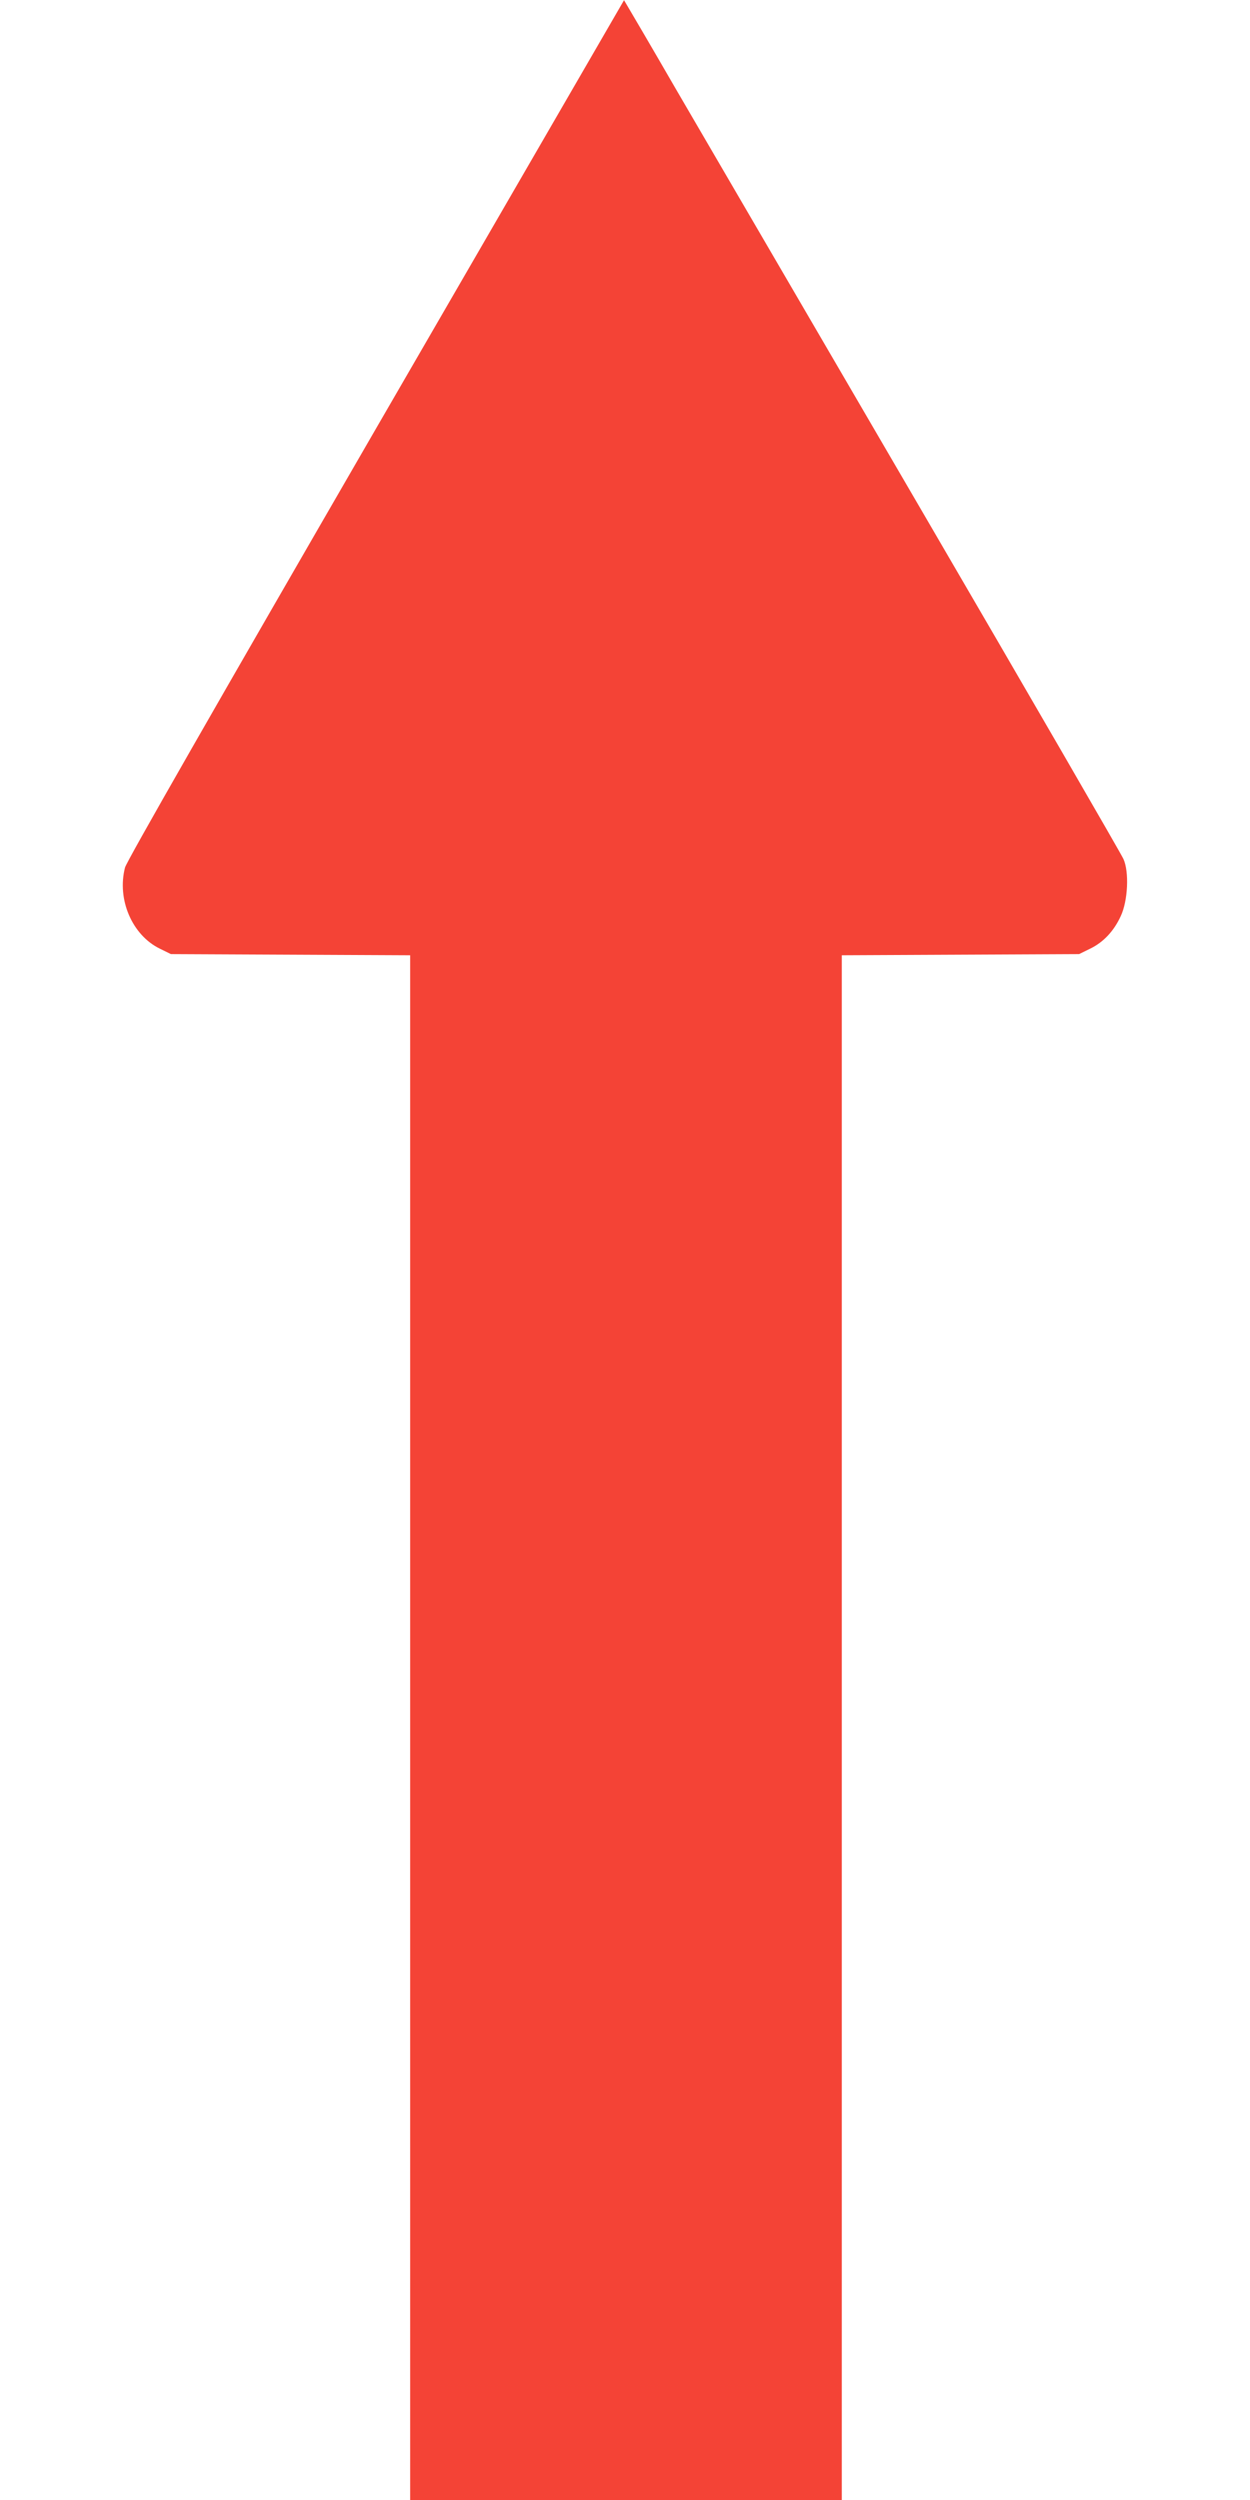 <?xml version="1.0" standalone="no"?>
<!DOCTYPE svg PUBLIC "-//W3C//DTD SVG 20010904//EN"
 "http://www.w3.org/TR/2001/REC-SVG-20010904/DTD/svg10.dtd">
<svg version="1.0" xmlns="http://www.w3.org/2000/svg"
 width="640pt" height="1280pt" viewBox="0 0 640 1280"
 preserveAspectRatio="xMidYMid meet">
<g transform="translate(0,1280) scale(0.1,-0.1)"
fill="#f44336" stroke="none">
<path d="M1923 10602 c-813 -1406 -1276 -2214 -1283 -2244 -42 -164 37 -346
178 -415 l57 -28 613 -3 612 -3 0 -3954 0 -3955 1105 0 1105 0 0 3955 0 3954
608 3 607 3 57 28 c68 33 121 90 156 166 37 78 44 227 14 293 -11 25 -478 832
-1039 1794 -561 962 -1125 1929 -1253 2149 -127 220 -240 412 -249 427 l-16
27 -1272 -2197z"/>
</g>
</svg>
